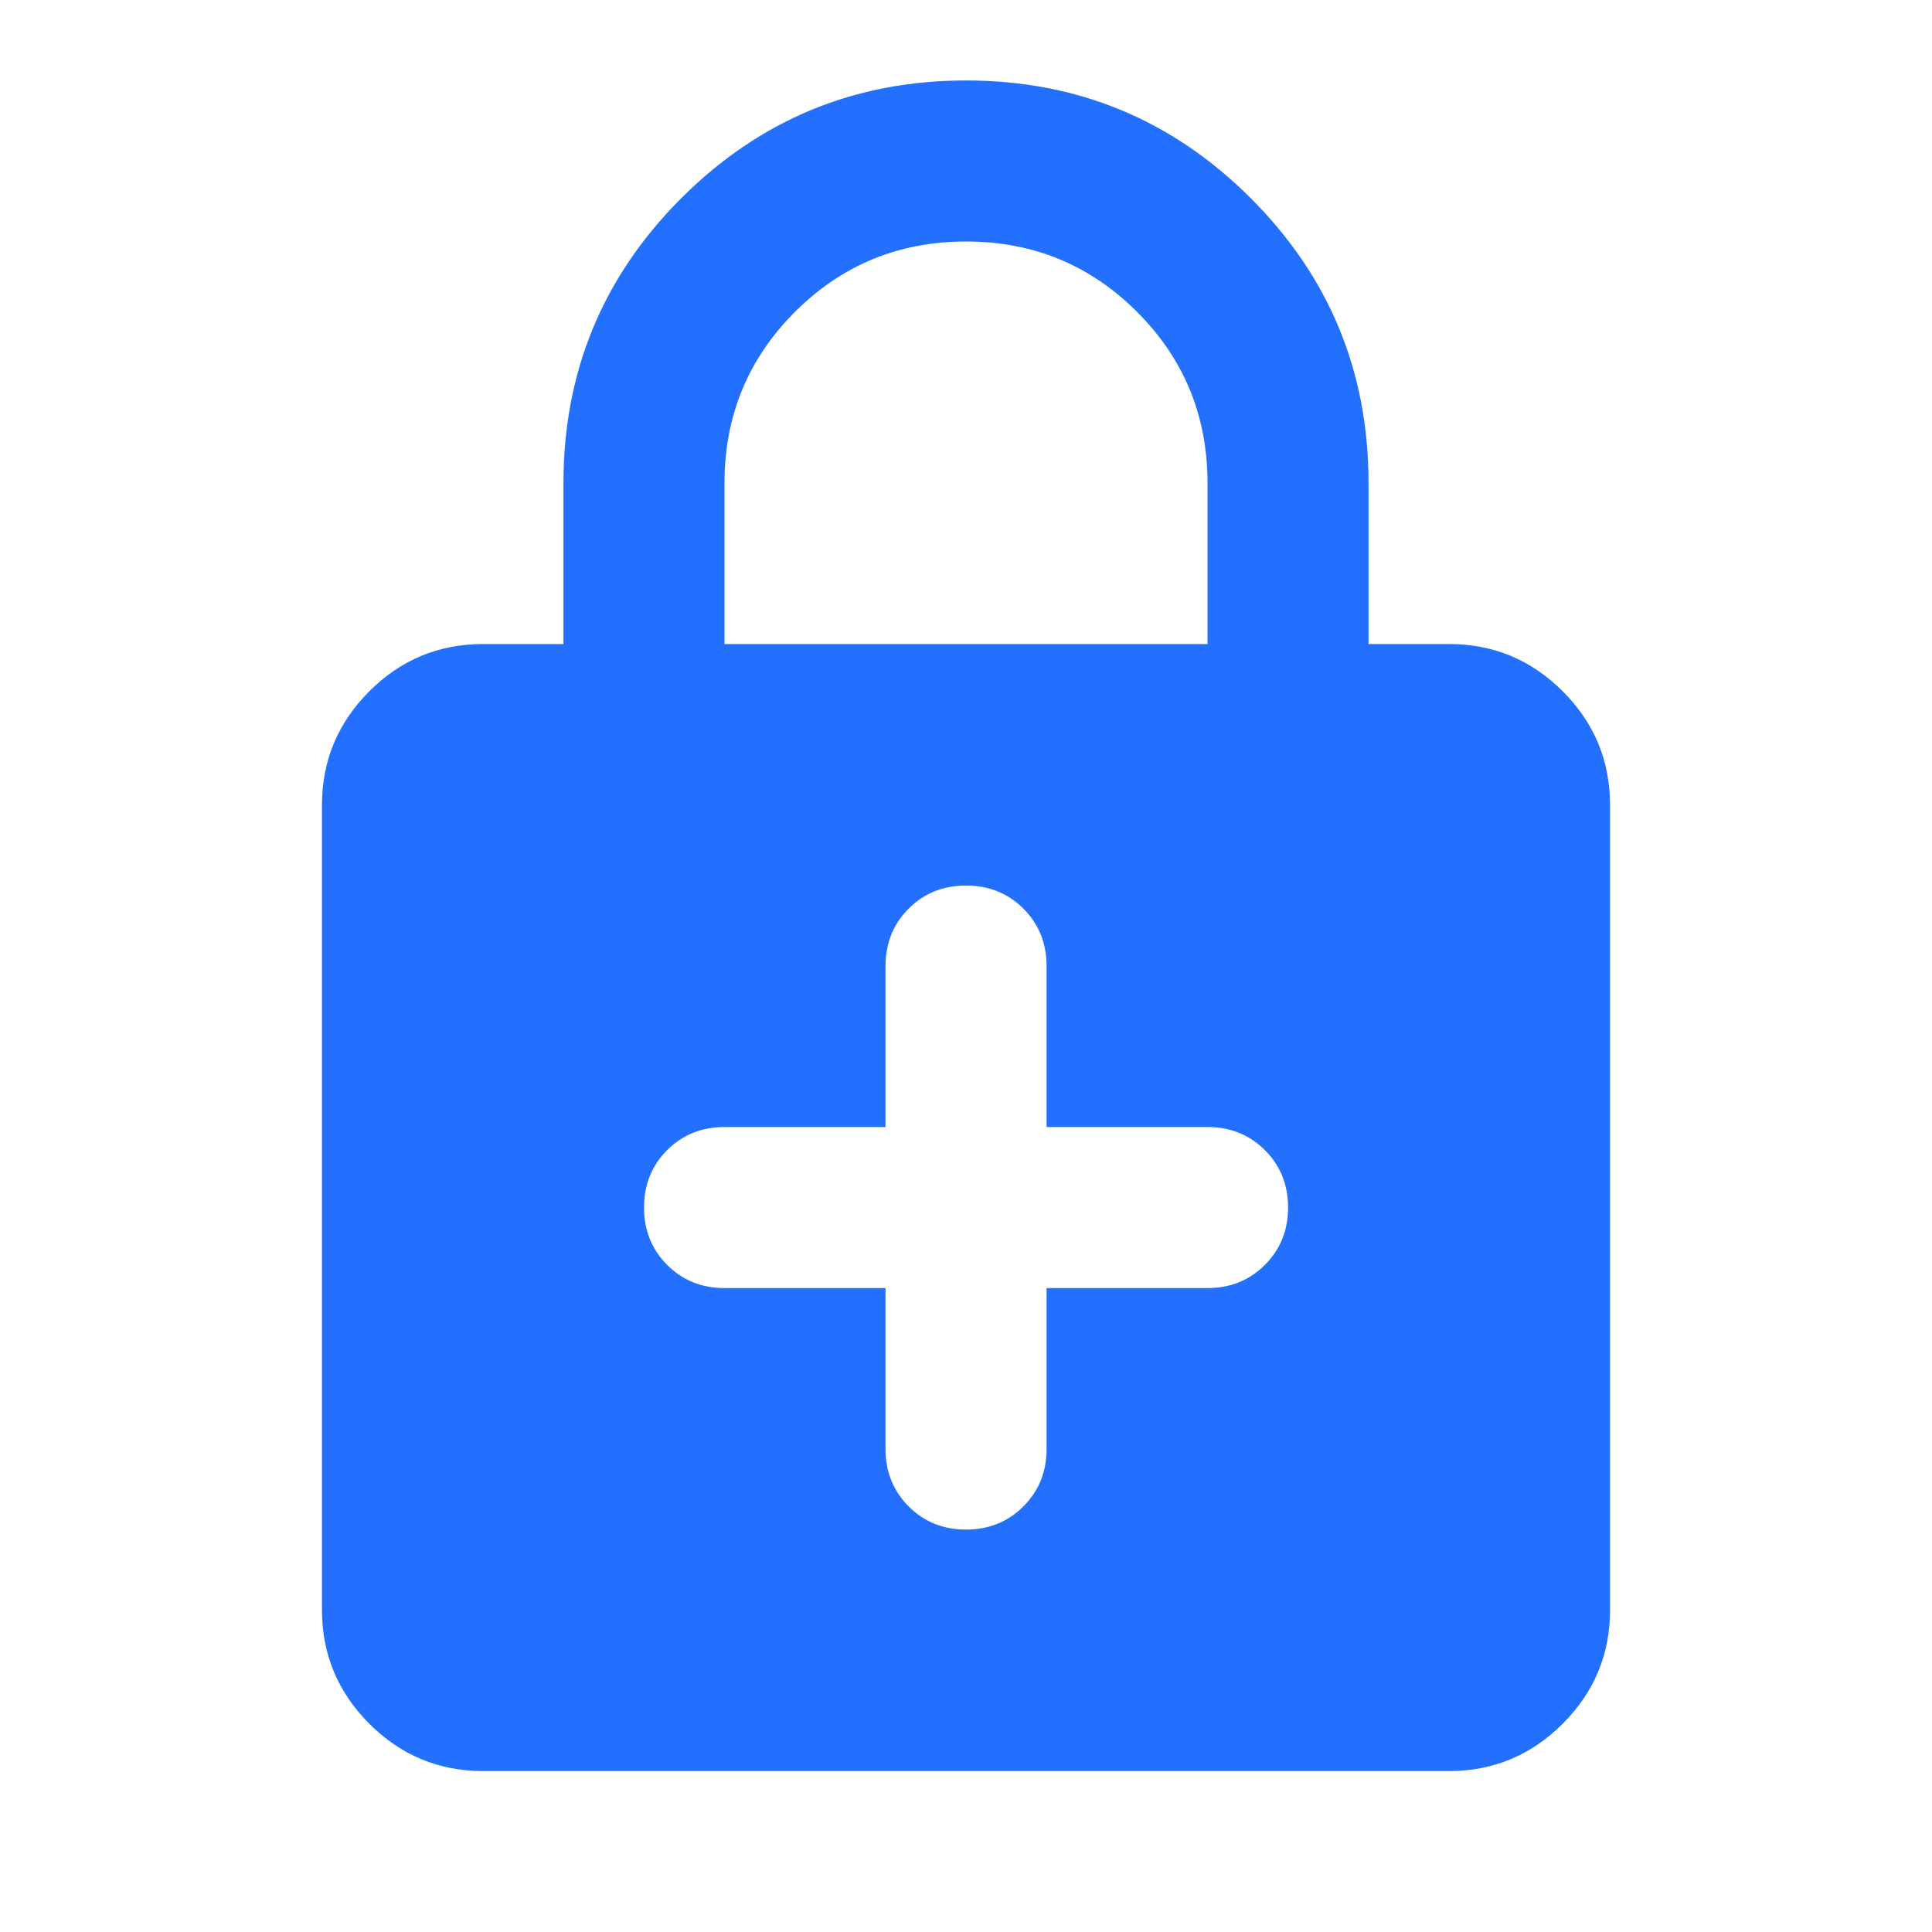 <svg width="20" height="20" viewBox="0 0 20 20" fill="none" xmlns="http://www.w3.org/2000/svg">
<mask id="mask0_5186_40601" style="mask-type:alpha" maskUnits="userSpaceOnUse" x="0" y="0" width="20" height="20">
<rect width="20" height="20" fill="#D9D9D9"/>
</mask>
<g mask="url(#mask0_5186_40601)">
<path d="M9.167 13.334V15C9.167 15.236 9.247 15.434 9.406 15.594C9.566 15.754 9.764 15.834 10 15.834C10.236 15.834 10.434 15.754 10.594 15.594C10.754 15.434 10.834 15.236 10.834 15V13.334H12.5C12.736 13.334 12.934 13.254 13.094 13.094C13.254 12.934 13.334 12.736 13.334 12.5C13.334 12.264 13.254 12.066 13.094 11.906C12.934 11.747 12.736 11.667 12.5 11.667H10.834V10C10.834 9.764 10.754 9.566 10.594 9.406C10.434 9.247 10.236 9.167 10 9.167C9.764 9.167 9.566 9.247 9.406 9.406C9.247 9.566 9.167 9.764 9.167 10V11.667H7.5C7.264 11.667 7.066 11.747 6.906 11.906C6.747 12.066 6.667 12.264 6.667 12.5C6.667 12.736 6.747 12.934 6.906 13.094C7.066 13.254 7.264 13.334 7.5 13.334H9.167ZM5 18.334C4.542 18.334 4.149 18.17 3.823 17.844C3.497 17.517 3.333 17.125 3.333 16.667V8.334C3.333 7.875 3.497 7.483 3.823 7.156C4.149 6.83 4.542 6.667 5 6.667H5.833V5C5.833 3.847 6.24 2.865 7.052 2.052C7.865 1.24 8.847 0.833 10 0.833C11.153 0.833 12.136 1.24 12.948 2.052C13.761 2.865 14.167 3.847 14.167 5V6.667H15C15.459 6.667 15.851 6.83 16.177 7.156C16.504 7.483 16.667 7.875 16.667 8.334V16.667C16.667 17.125 16.504 17.517 16.177 17.844C15.851 18.17 15.459 18.334 15 18.334H5ZM7.5 6.667H12.5V5C12.5 4.306 12.257 3.715 11.771 3.229C11.285 2.743 10.695 2.5 10 2.5C9.306 2.5 8.715 2.743 8.229 3.229C7.743 3.715 7.5 4.306 7.5 5V6.667Z" fill="#2370FF"/>
</g>
</svg>
